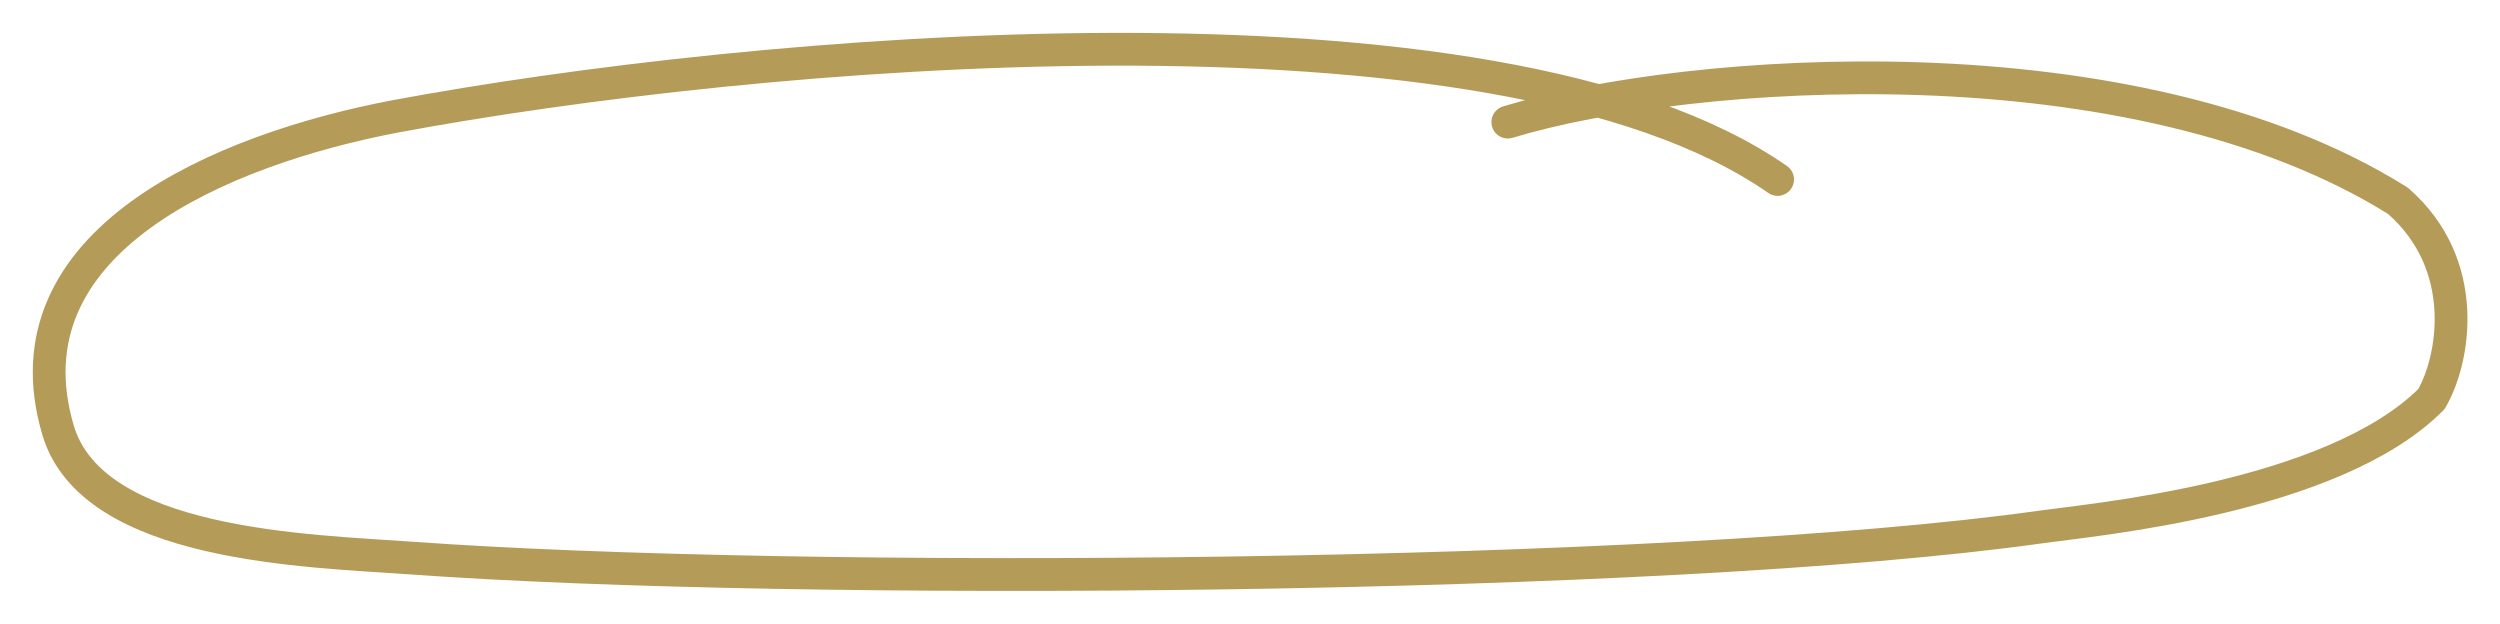 <svg xmlns="http://www.w3.org/2000/svg" width="305.064" height="76.1"><path d="M216.914 21.9C182.338-2.2 91.074 6.2 48.242 14.2c-21.057 4-48 15.2-41.156 38.3 4.205 14.2 30.544 14.7 43.146 15.6 46.871 3.4 152.592 2.7 198.842-3.8 6.3-.9 35.58-3.5 47.62-15.6 2.81-4.8 4.86-16.4-4.09-24.2-32.29-20.2-86.52-16.3-108.612-9.6" fill="none" stroke="#b49b57" stroke-linecap="round" stroke-linejoin="round" stroke-width="4"/></svg>